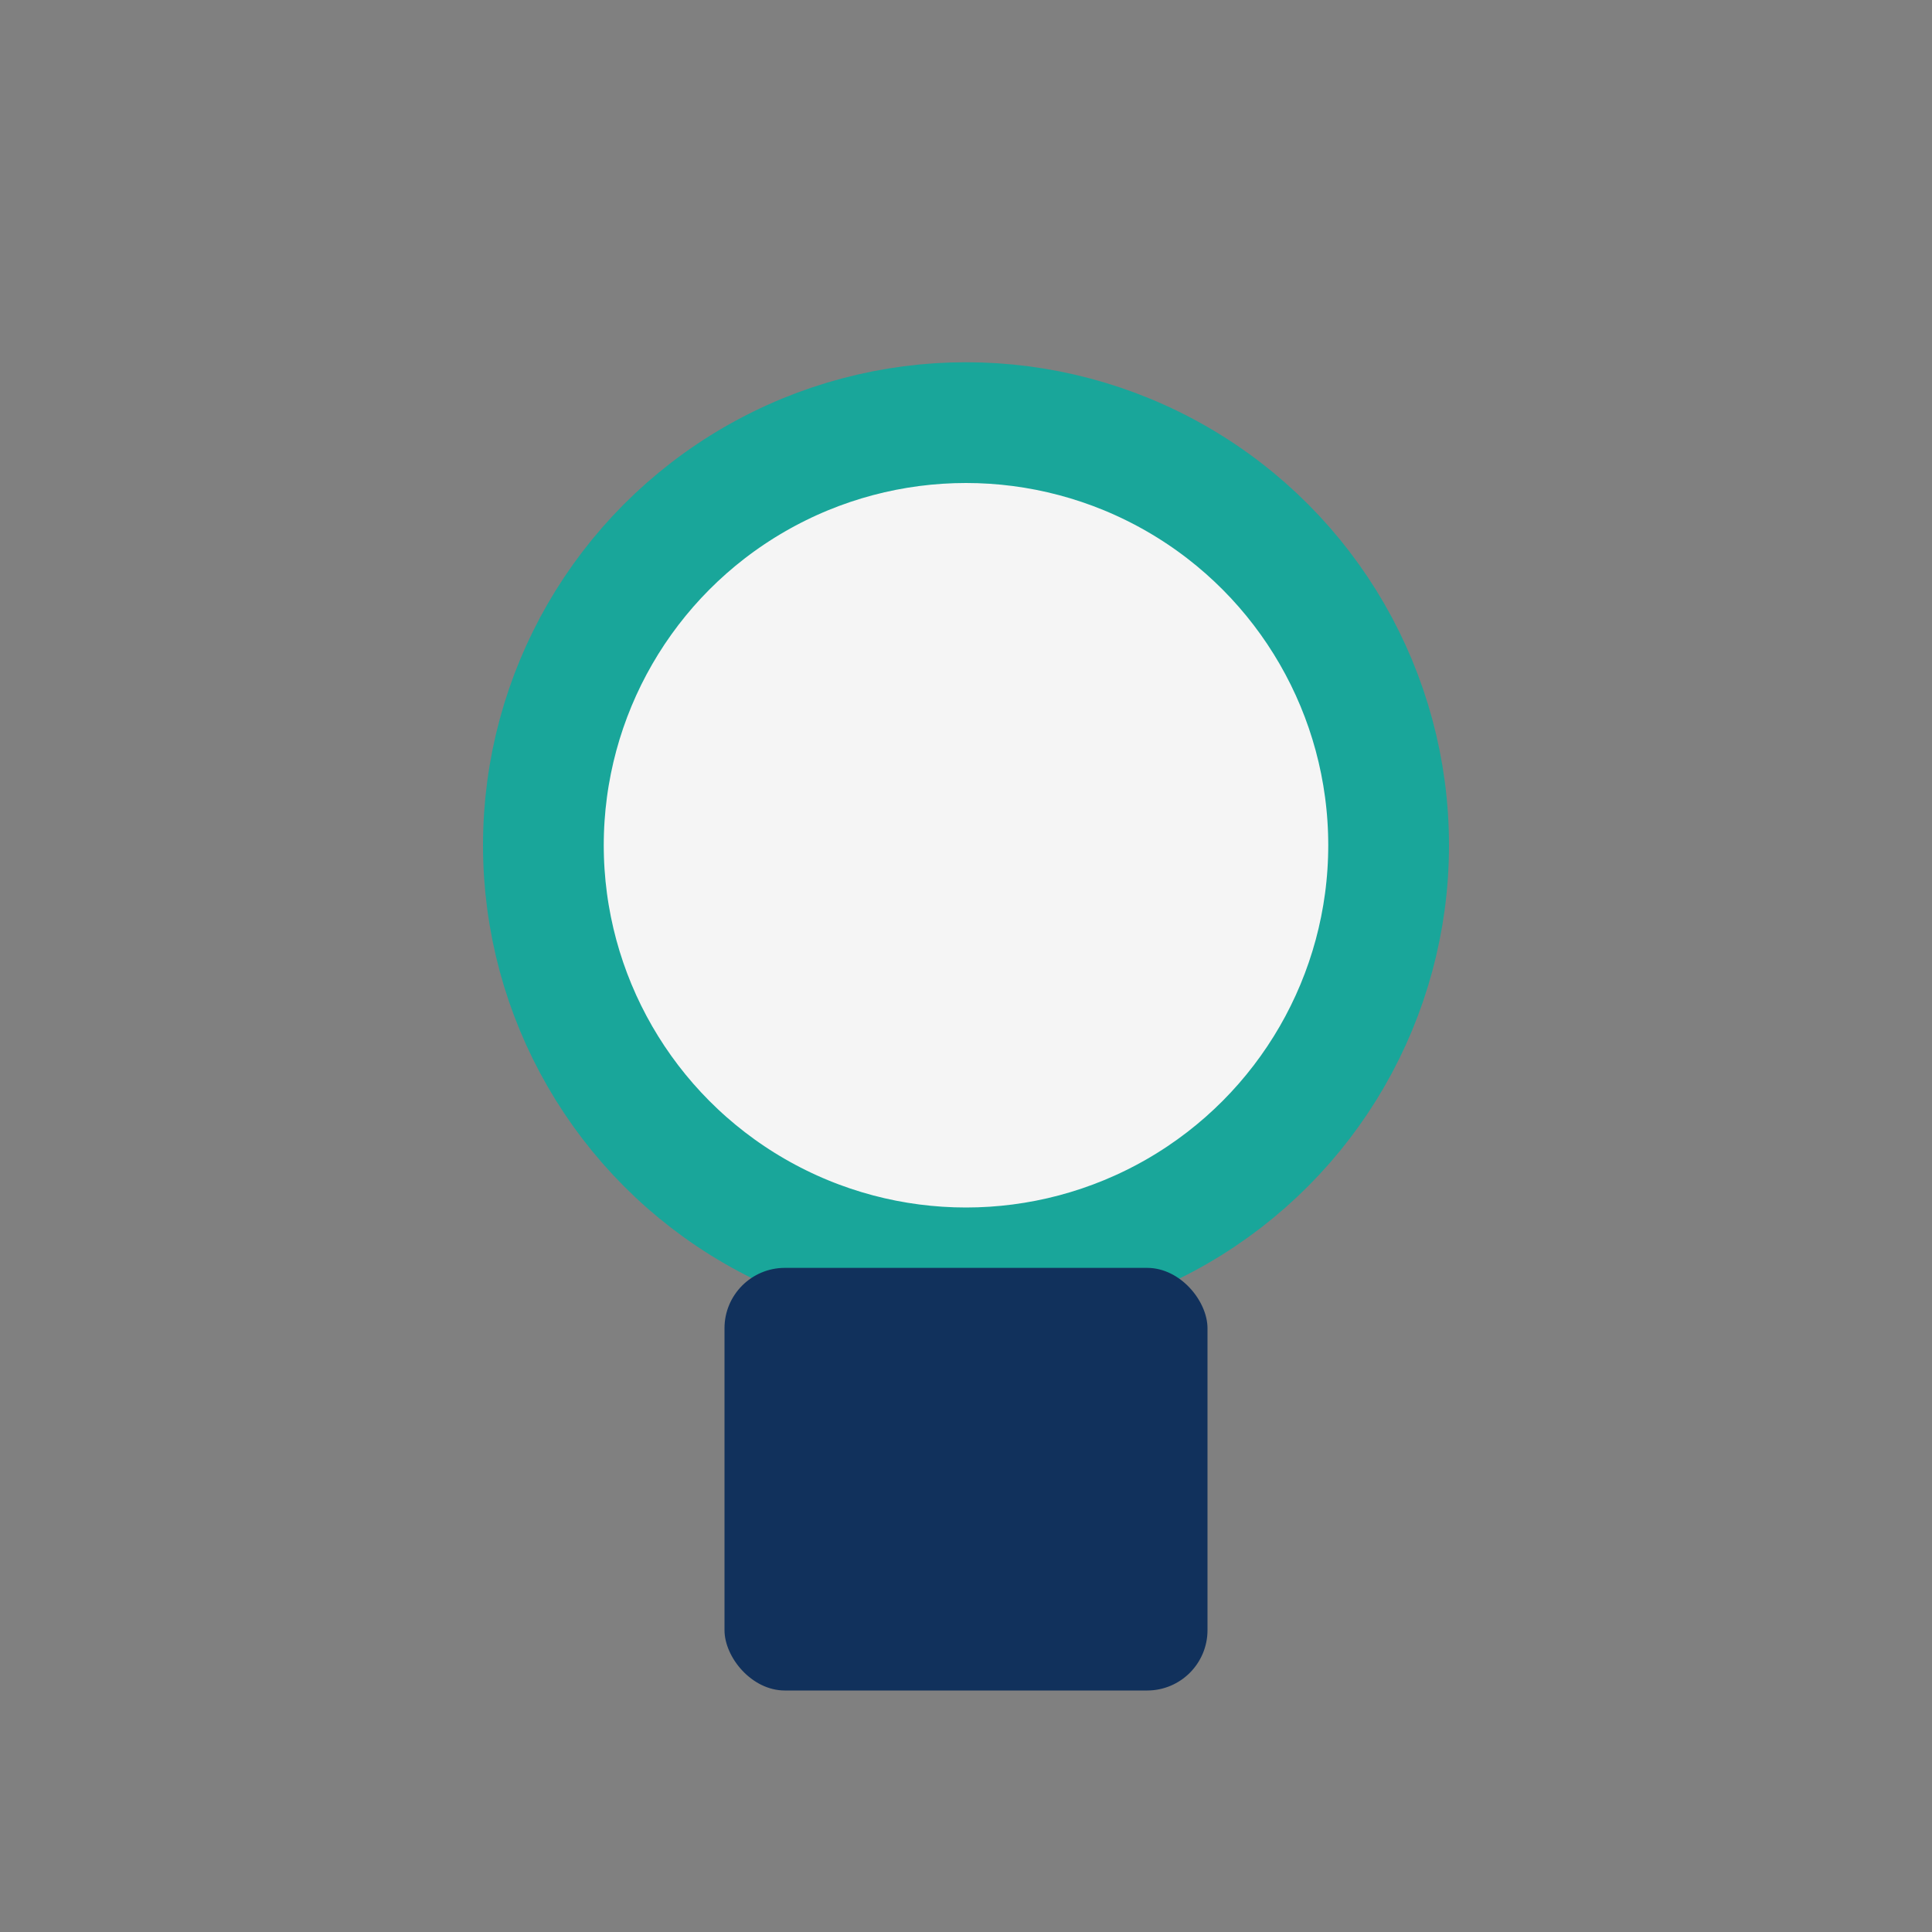 <?xml version="1.0" encoding="UTF-8"?>
<svg xmlns="http://www.w3.org/2000/svg" width="32" height="32" viewBox="0 0 32 32"><rect x="0" y="0" width="32" height="32" fill="#808080" stroke="none"/><circle cx="16" cy="14" r="7" fill="#F5F5F5" stroke="#19A69A" stroke-width="2"/><rect x="12" y="21" width="8" height="7" rx="1" fill="#11315C"/></svg>